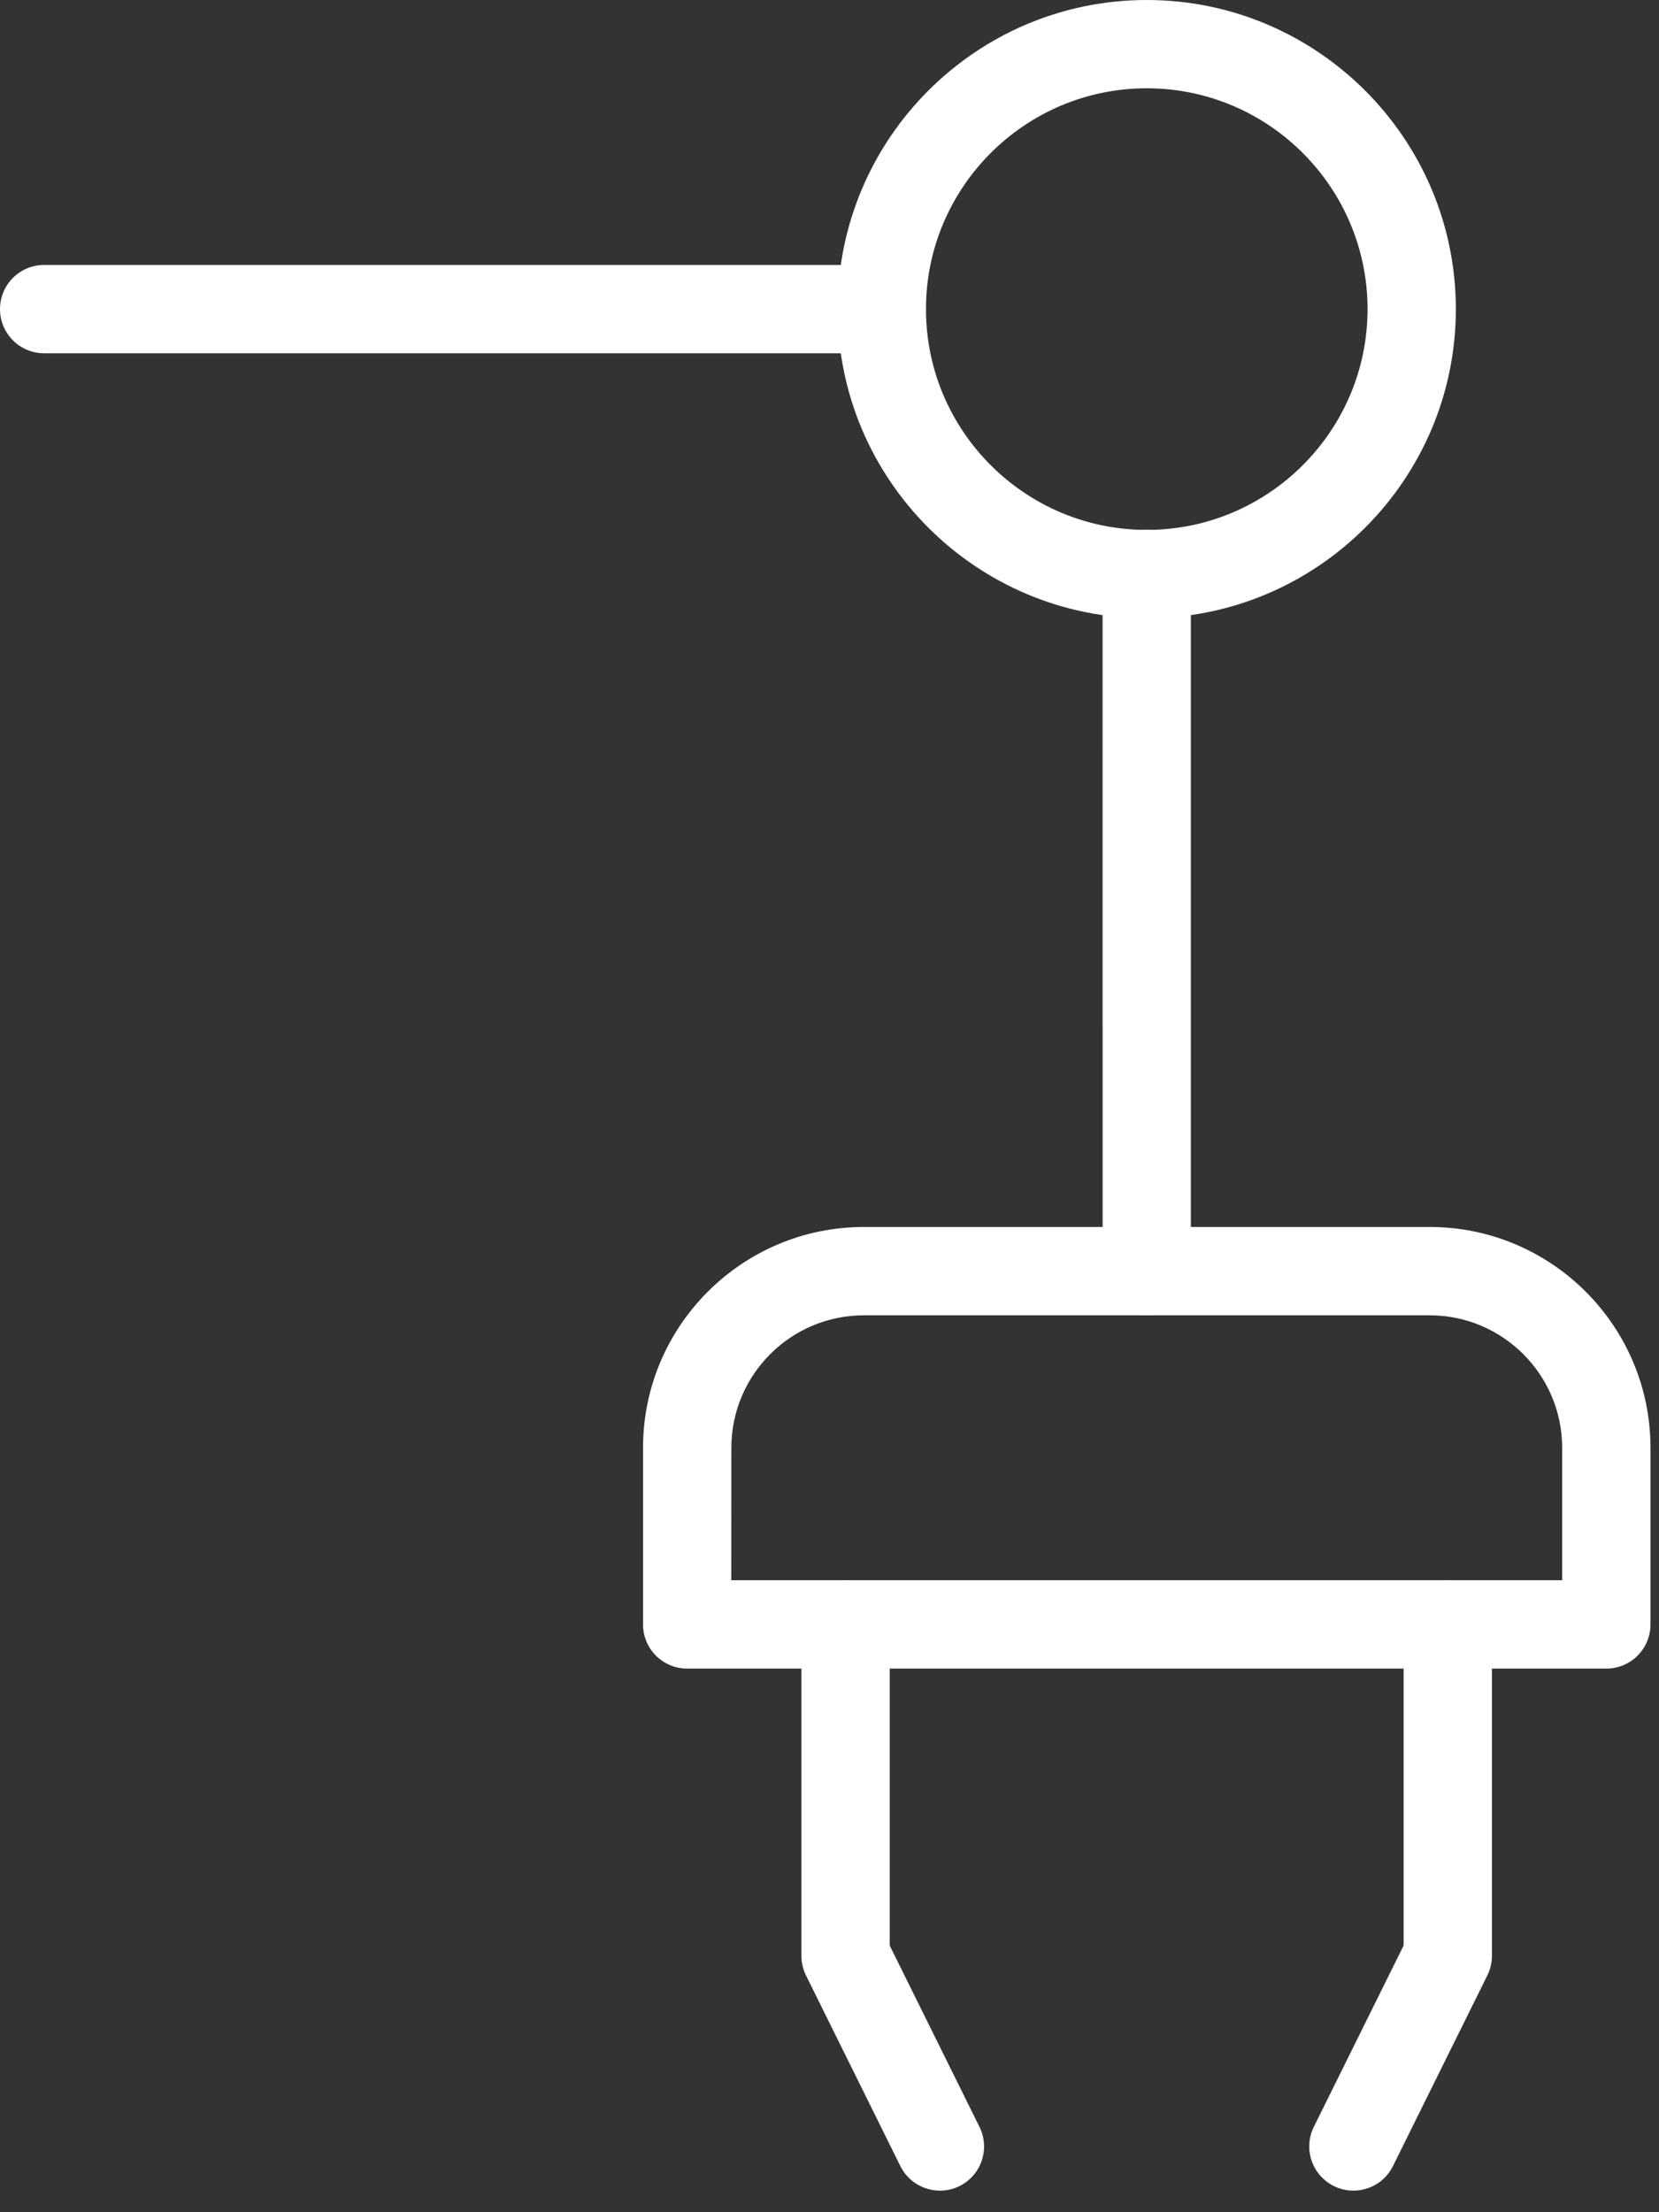 <?xml version="1.0" encoding="UTF-8"?> <svg xmlns="http://www.w3.org/2000/svg" width="66" height="88" viewBox="0 0 66 88" fill="none"><rect x="0" y="0" width="66" height="88" fill="#333333" stroke="none"/> <path d="M37.395 87.141C36.749 87.141 36.126 86.785 35.818 86.164L32.065 78.581C31.945 78.341 31.883 78.074 31.883 77.802V64.62C31.883 63.648 32.669 62.863 33.639 62.863C34.61 62.863 35.395 63.65 35.395 64.62V77.391L38.967 84.607C39.398 85.475 39.041 86.529 38.171 86.961C37.922 87.083 37.656 87.142 37.395 87.142L37.395 87.141Z" fill="white"></path> <path d="M53.842 87.141C53.581 87.141 53.316 87.083 53.065 86.959C52.194 86.527 51.838 85.473 52.268 84.605L55.841 77.389V64.618C55.841 63.647 56.627 62.862 57.597 62.862C58.568 62.862 59.353 63.648 59.353 64.618V77.801C59.353 78.072 59.292 78.34 59.171 78.579L55.417 86.162C55.112 86.784 54.488 87.141 53.842 87.141L53.842 87.141Z" fill="white"></path> <path d="M63.905 66.375H27.338C26.367 66.375 25.582 65.589 25.582 64.619V57.591C25.582 52.746 29.523 48.808 34.366 48.808H56.877C61.721 48.808 65.661 52.747 65.661 57.591V64.619C65.661 65.589 64.876 66.375 63.905 66.375H63.905ZM29.093 62.861H62.147V57.591C62.147 54.686 59.783 52.322 56.877 52.322H34.365C31.459 52.322 29.096 54.686 29.096 57.591L29.093 62.861Z" fill="white"></path> <path d="M45.621 52.32C44.65 52.32 43.865 51.533 43.865 50.563L43.863 22.835C43.863 21.864 44.65 21.079 45.62 21.079C46.591 21.079 47.376 21.866 47.376 22.835V50.563C47.377 51.535 46.592 52.32 45.621 52.32H45.621Z" fill="white"></path> <path d="M45.621 24.594C38.841 24.594 33.324 19.077 33.324 12.297C33.324 5.517 38.841 0 45.621 0C52.401 0 57.918 5.517 57.918 12.297C57.918 19.076 52.401 24.594 45.621 24.594V24.594ZM45.621 3.512C40.778 3.512 36.838 7.451 36.838 12.296C36.838 17.141 40.778 21.079 45.621 21.079C50.464 21.079 54.405 17.14 54.405 12.296C54.405 7.451 50.464 3.512 45.621 3.512Z" fill="white"></path> <path d="M35.077 14.053H1.756C0.785 14.053 0 13.267 0 12.297C0 11.326 0.786 10.54 1.756 10.54H35.077C36.048 10.54 36.833 11.327 36.833 12.297C36.833 13.267 36.048 14.053 35.077 14.053Z" fill="white"></path> </svg> 